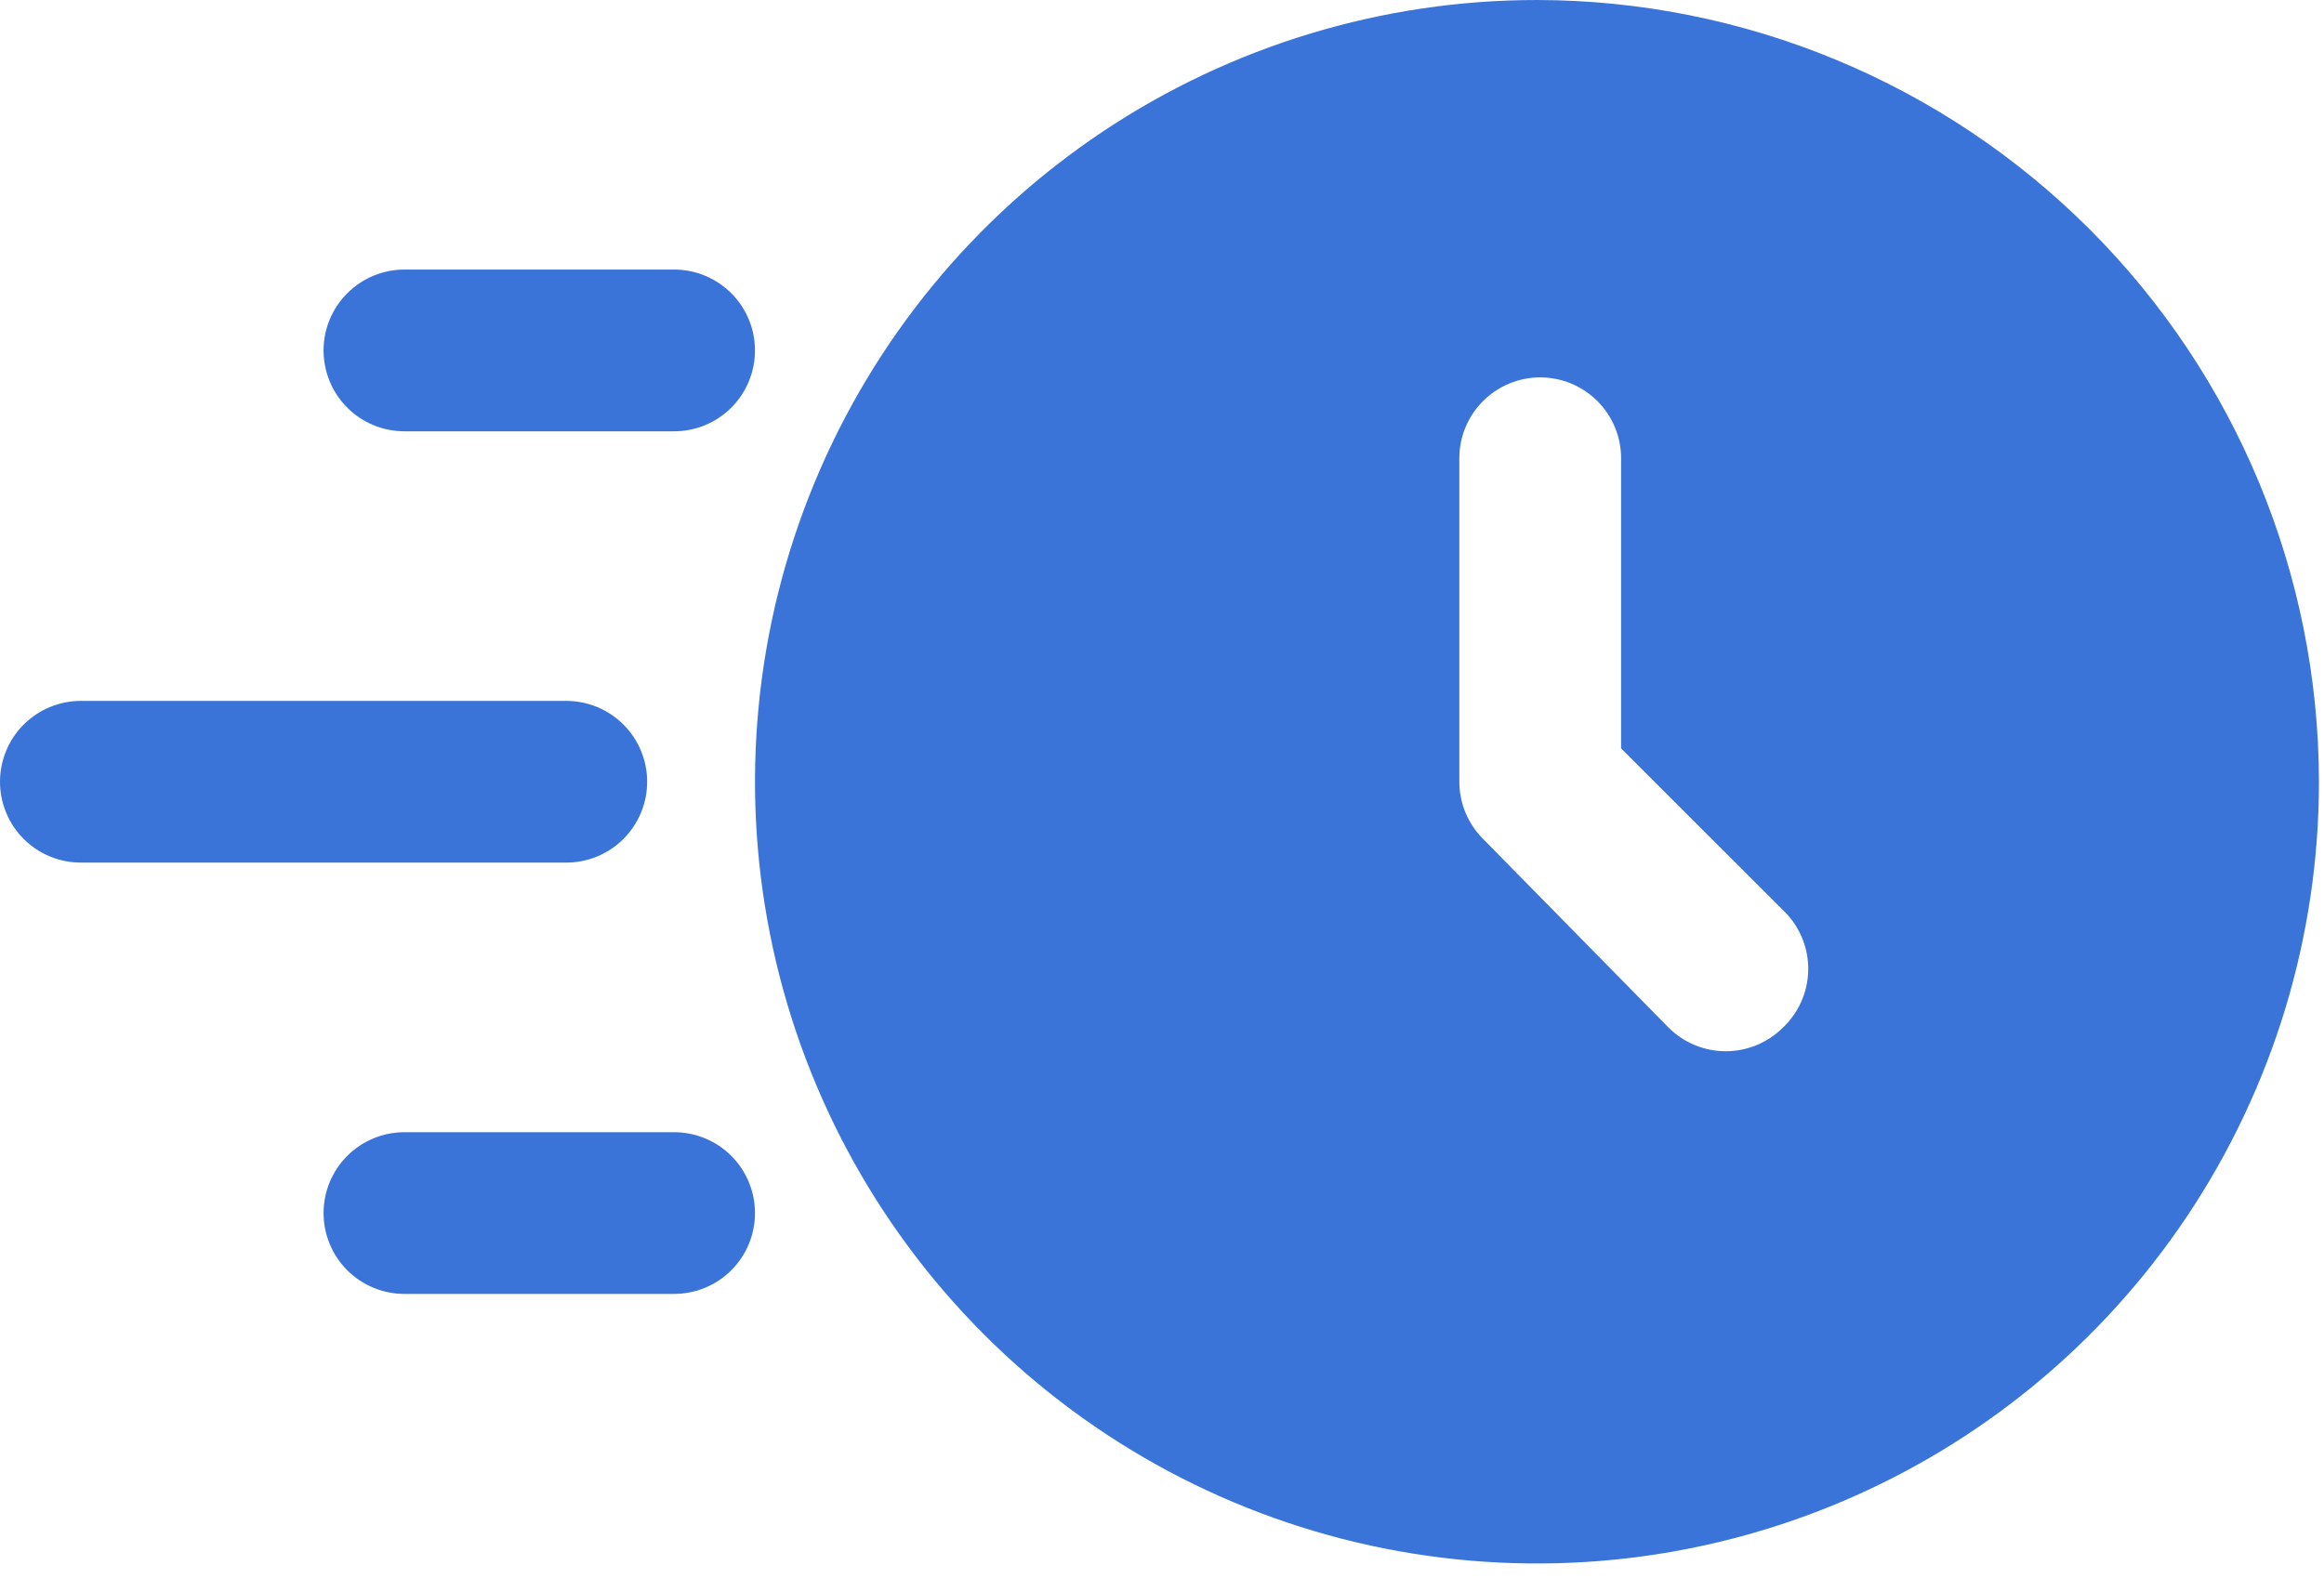 <?xml version="1.0" encoding="UTF-8"?> <svg xmlns="http://www.w3.org/2000/svg" width="53" height="36" viewBox="0 0 53 36" fill="none"><path d="M35.052 0C31.525 0 28.077 1.046 25.144 3.005C22.211 4.965 19.926 7.75 18.576 11.009C17.226 14.267 16.873 17.853 17.561 21.312C18.249 24.772 19.948 27.949 22.442 30.443C24.936 32.938 28.113 34.636 31.573 35.324C35.032 36.012 38.618 35.659 41.876 34.309C45.135 32.959 47.92 30.674 49.88 27.741C51.839 24.808 52.885 21.36 52.885 17.833C52.879 13.106 50.998 8.573 47.655 5.23C44.312 1.887 39.779 0.007 35.052 0ZM40.66 23.442C40.314 23.787 39.845 23.981 39.356 23.981C38.867 23.981 38.399 23.787 38.053 23.442L33.822 19.137C33.476 18.791 33.281 18.323 33.281 17.833V10.454C33.281 9.965 33.475 9.496 33.821 9.15C34.167 8.804 34.636 8.609 35.126 8.609C35.615 8.609 36.084 8.804 36.43 9.15C36.776 9.496 36.97 9.965 36.97 10.454V17.071L40.734 20.834C41.07 21.19 41.251 21.664 41.237 22.153C41.223 22.642 41.016 23.106 40.66 23.442ZM12.914 19.678H1.845C1.356 19.678 0.886 19.484 0.54 19.138C0.194 18.792 0 18.323 0 17.833C0 17.344 0.194 16.875 0.54 16.529C0.886 16.183 1.356 15.989 1.845 15.989H12.914C13.403 15.989 13.872 16.183 14.218 16.529C14.564 16.875 14.759 17.344 14.759 17.833C14.759 18.323 14.564 18.792 14.218 19.138C13.872 19.484 13.403 19.678 12.914 19.678Z" fill="#3A74D9"></path><path d="M15.373 9.839H9.224C8.734 9.839 8.265 9.645 7.919 9.299C7.573 8.953 7.379 8.484 7.379 7.994C7.379 7.505 7.573 7.036 7.919 6.69C8.265 6.344 8.734 6.149 9.224 6.149H15.373C15.862 6.149 16.332 6.344 16.678 6.69C17.024 7.036 17.218 7.505 17.218 7.994C17.218 8.484 17.024 8.953 16.678 9.299C16.332 9.645 15.862 9.839 15.373 9.839ZM15.373 29.517H9.224C8.734 29.517 8.265 29.323 7.919 28.977C7.573 28.631 7.379 28.162 7.379 27.672C7.379 27.183 7.573 26.714 7.919 26.368C8.265 26.022 8.734 25.828 9.224 25.828H15.373C15.862 25.828 16.332 26.022 16.678 26.368C17.024 26.714 17.218 27.183 17.218 27.672C17.218 28.162 17.024 28.631 16.678 28.977C16.332 29.323 15.862 29.517 15.373 29.517Z" fill="#3A74D9"></path></svg> 